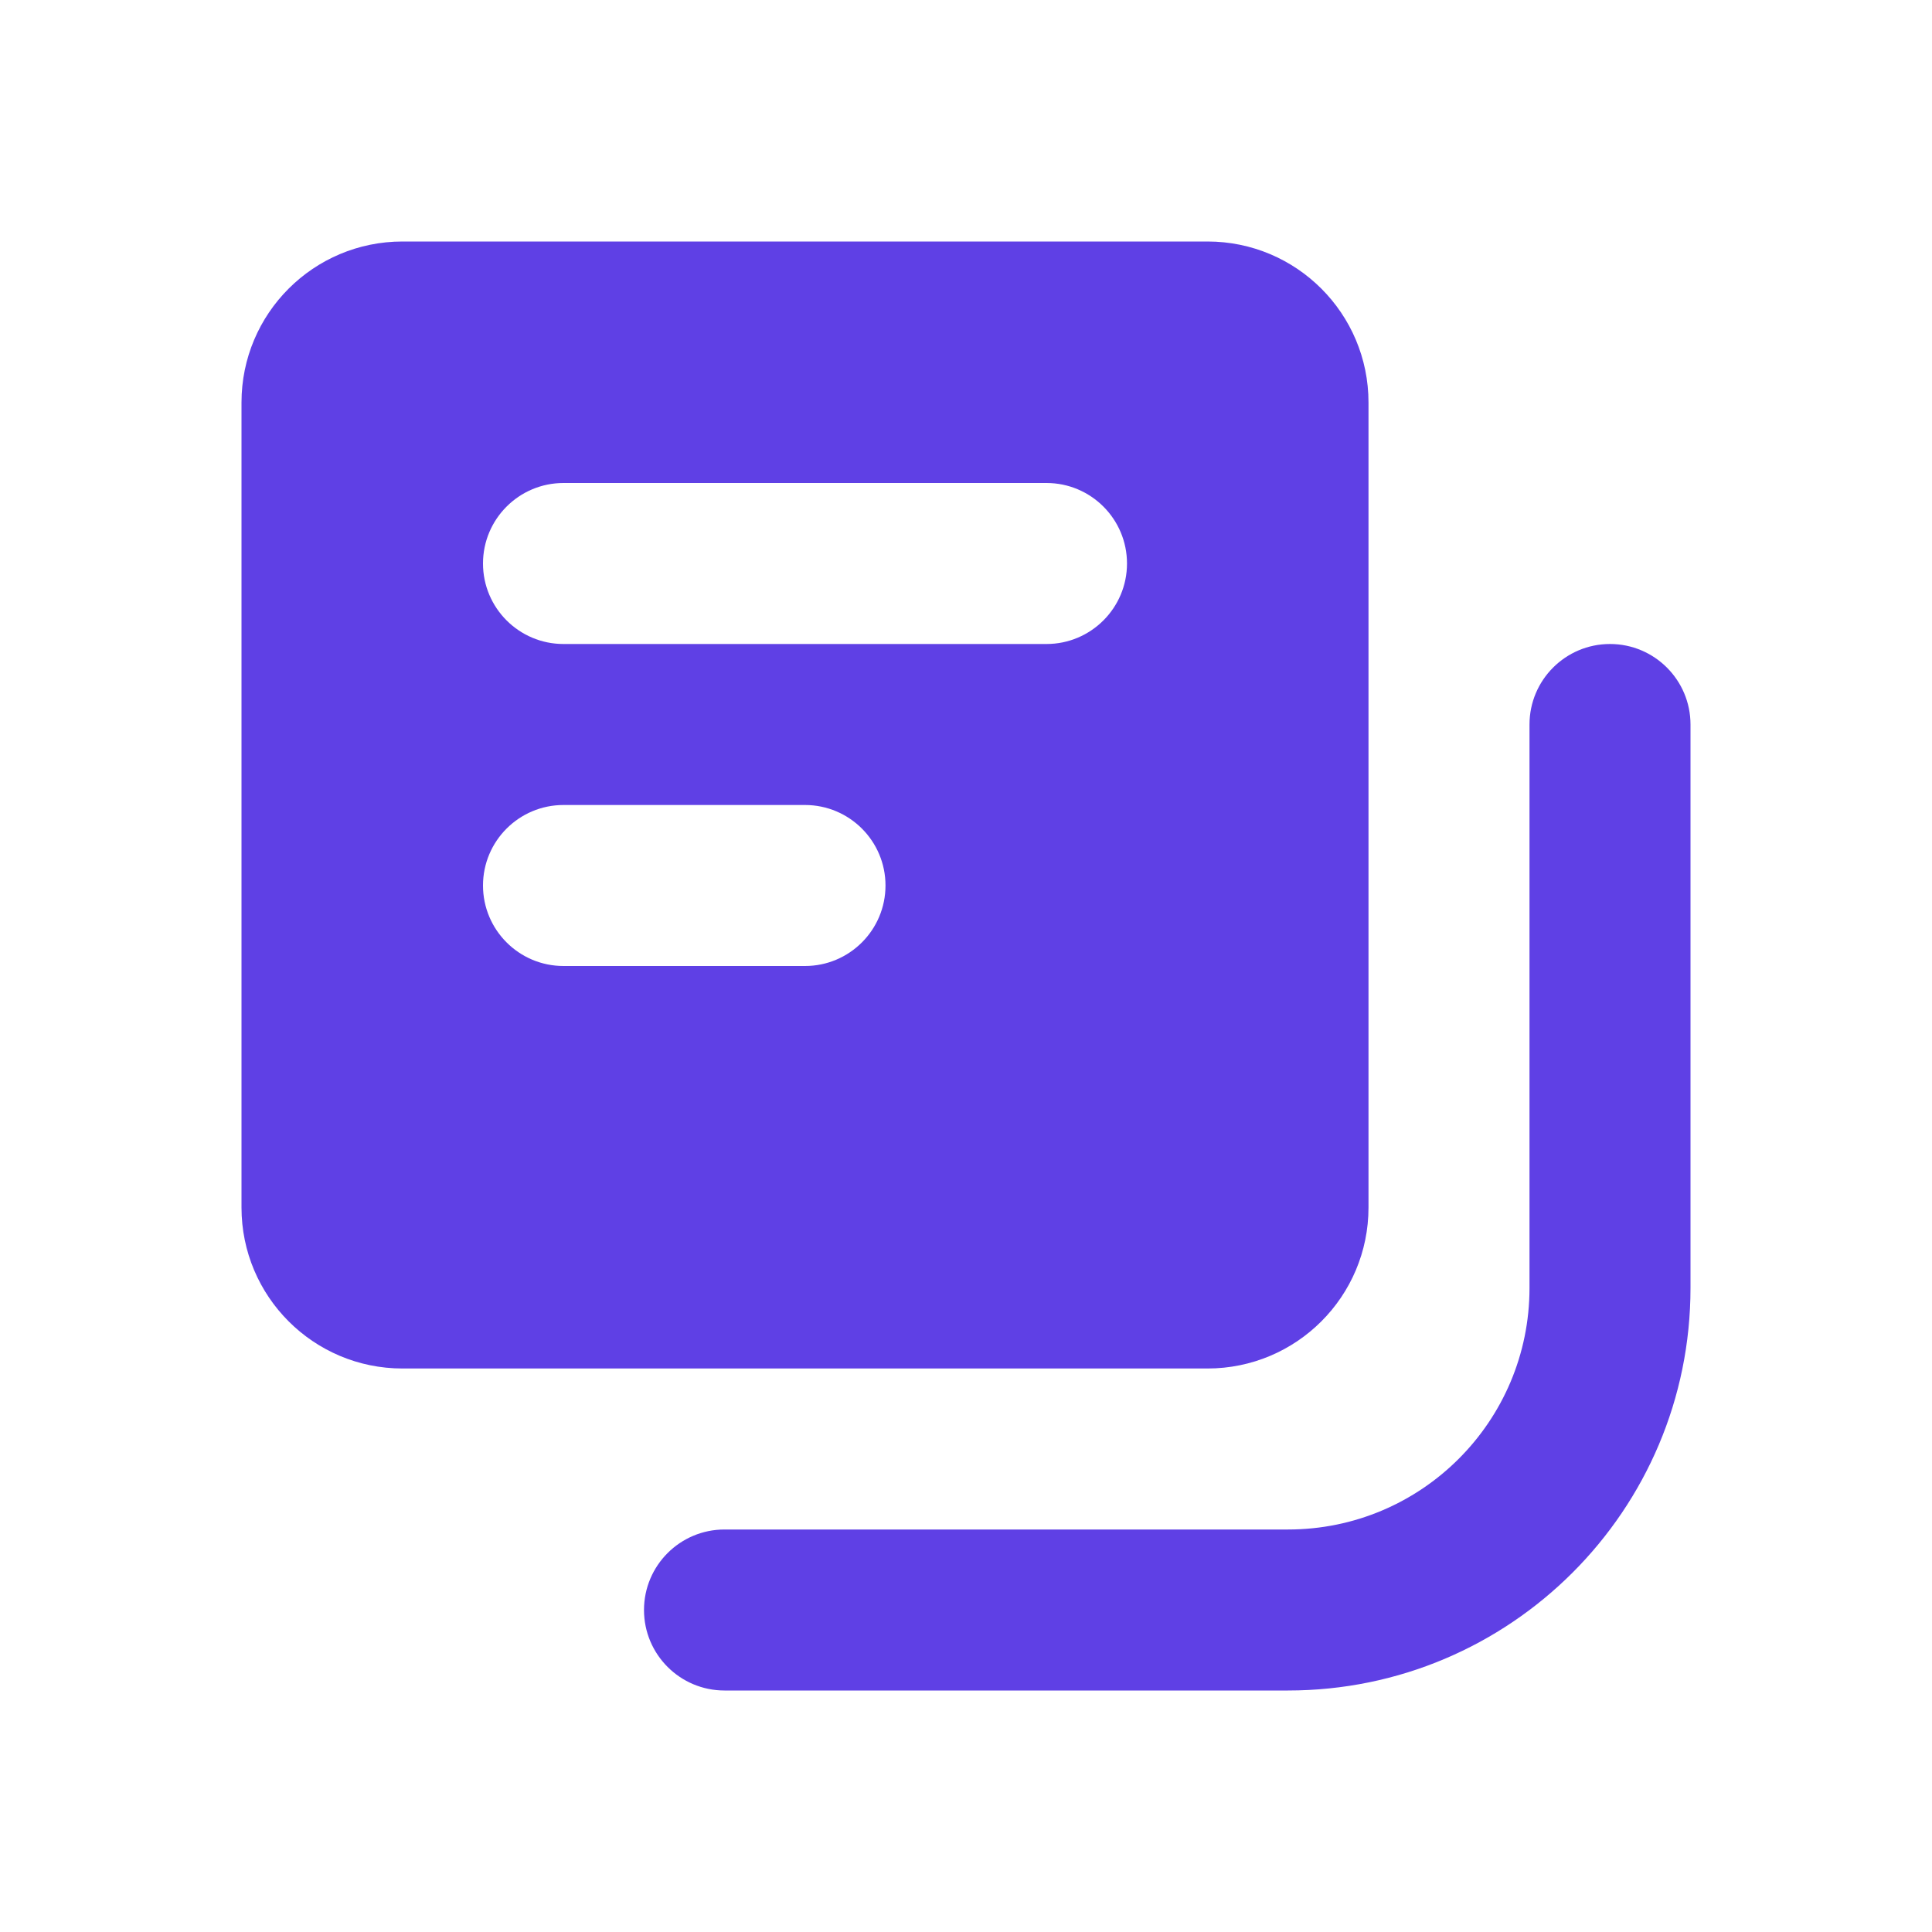 <?xml version="1.0" encoding="UTF-8"?> <svg xmlns="http://www.w3.org/2000/svg" width="24" height="24" viewBox="0 0 24 24" fill="none"> <path fill-rule="evenodd" clip-rule="evenodd" d="M3 5C3 3.895 3.895 3 5 3H15C16.105 3 17 3.895 17 5V15C17 16.105 16.105 17 15 17H5C3.895 17 3 16.105 3 15V5ZM7 6C6.448 6 6 6.448 6 7C6 7.552 6.448 8 7 8H13C13.552 8 14 7.552 14 7C14 6.448 13.552 6 13 6H7ZM7 10C6.448 10 6 10.448 6 11C6 11.552 6.448 12 7 12H10C10.552 12 11 11.552 11 11C11 10.448 10.552 10 10 10H7Z" fill="#5F40E5"></path> <path d="M21 9C21 8.448 20.552 8 20 8C19.448 8 19 8.448 19 9V16C19 17.657 17.657 19 16 19H9C8.448 19 8 19.448 8 20C8 20.552 8.448 21 9 21H16C18.761 21 21 18.761 21 16V9Z" fill="#5F40E5"></path> </svg> 
